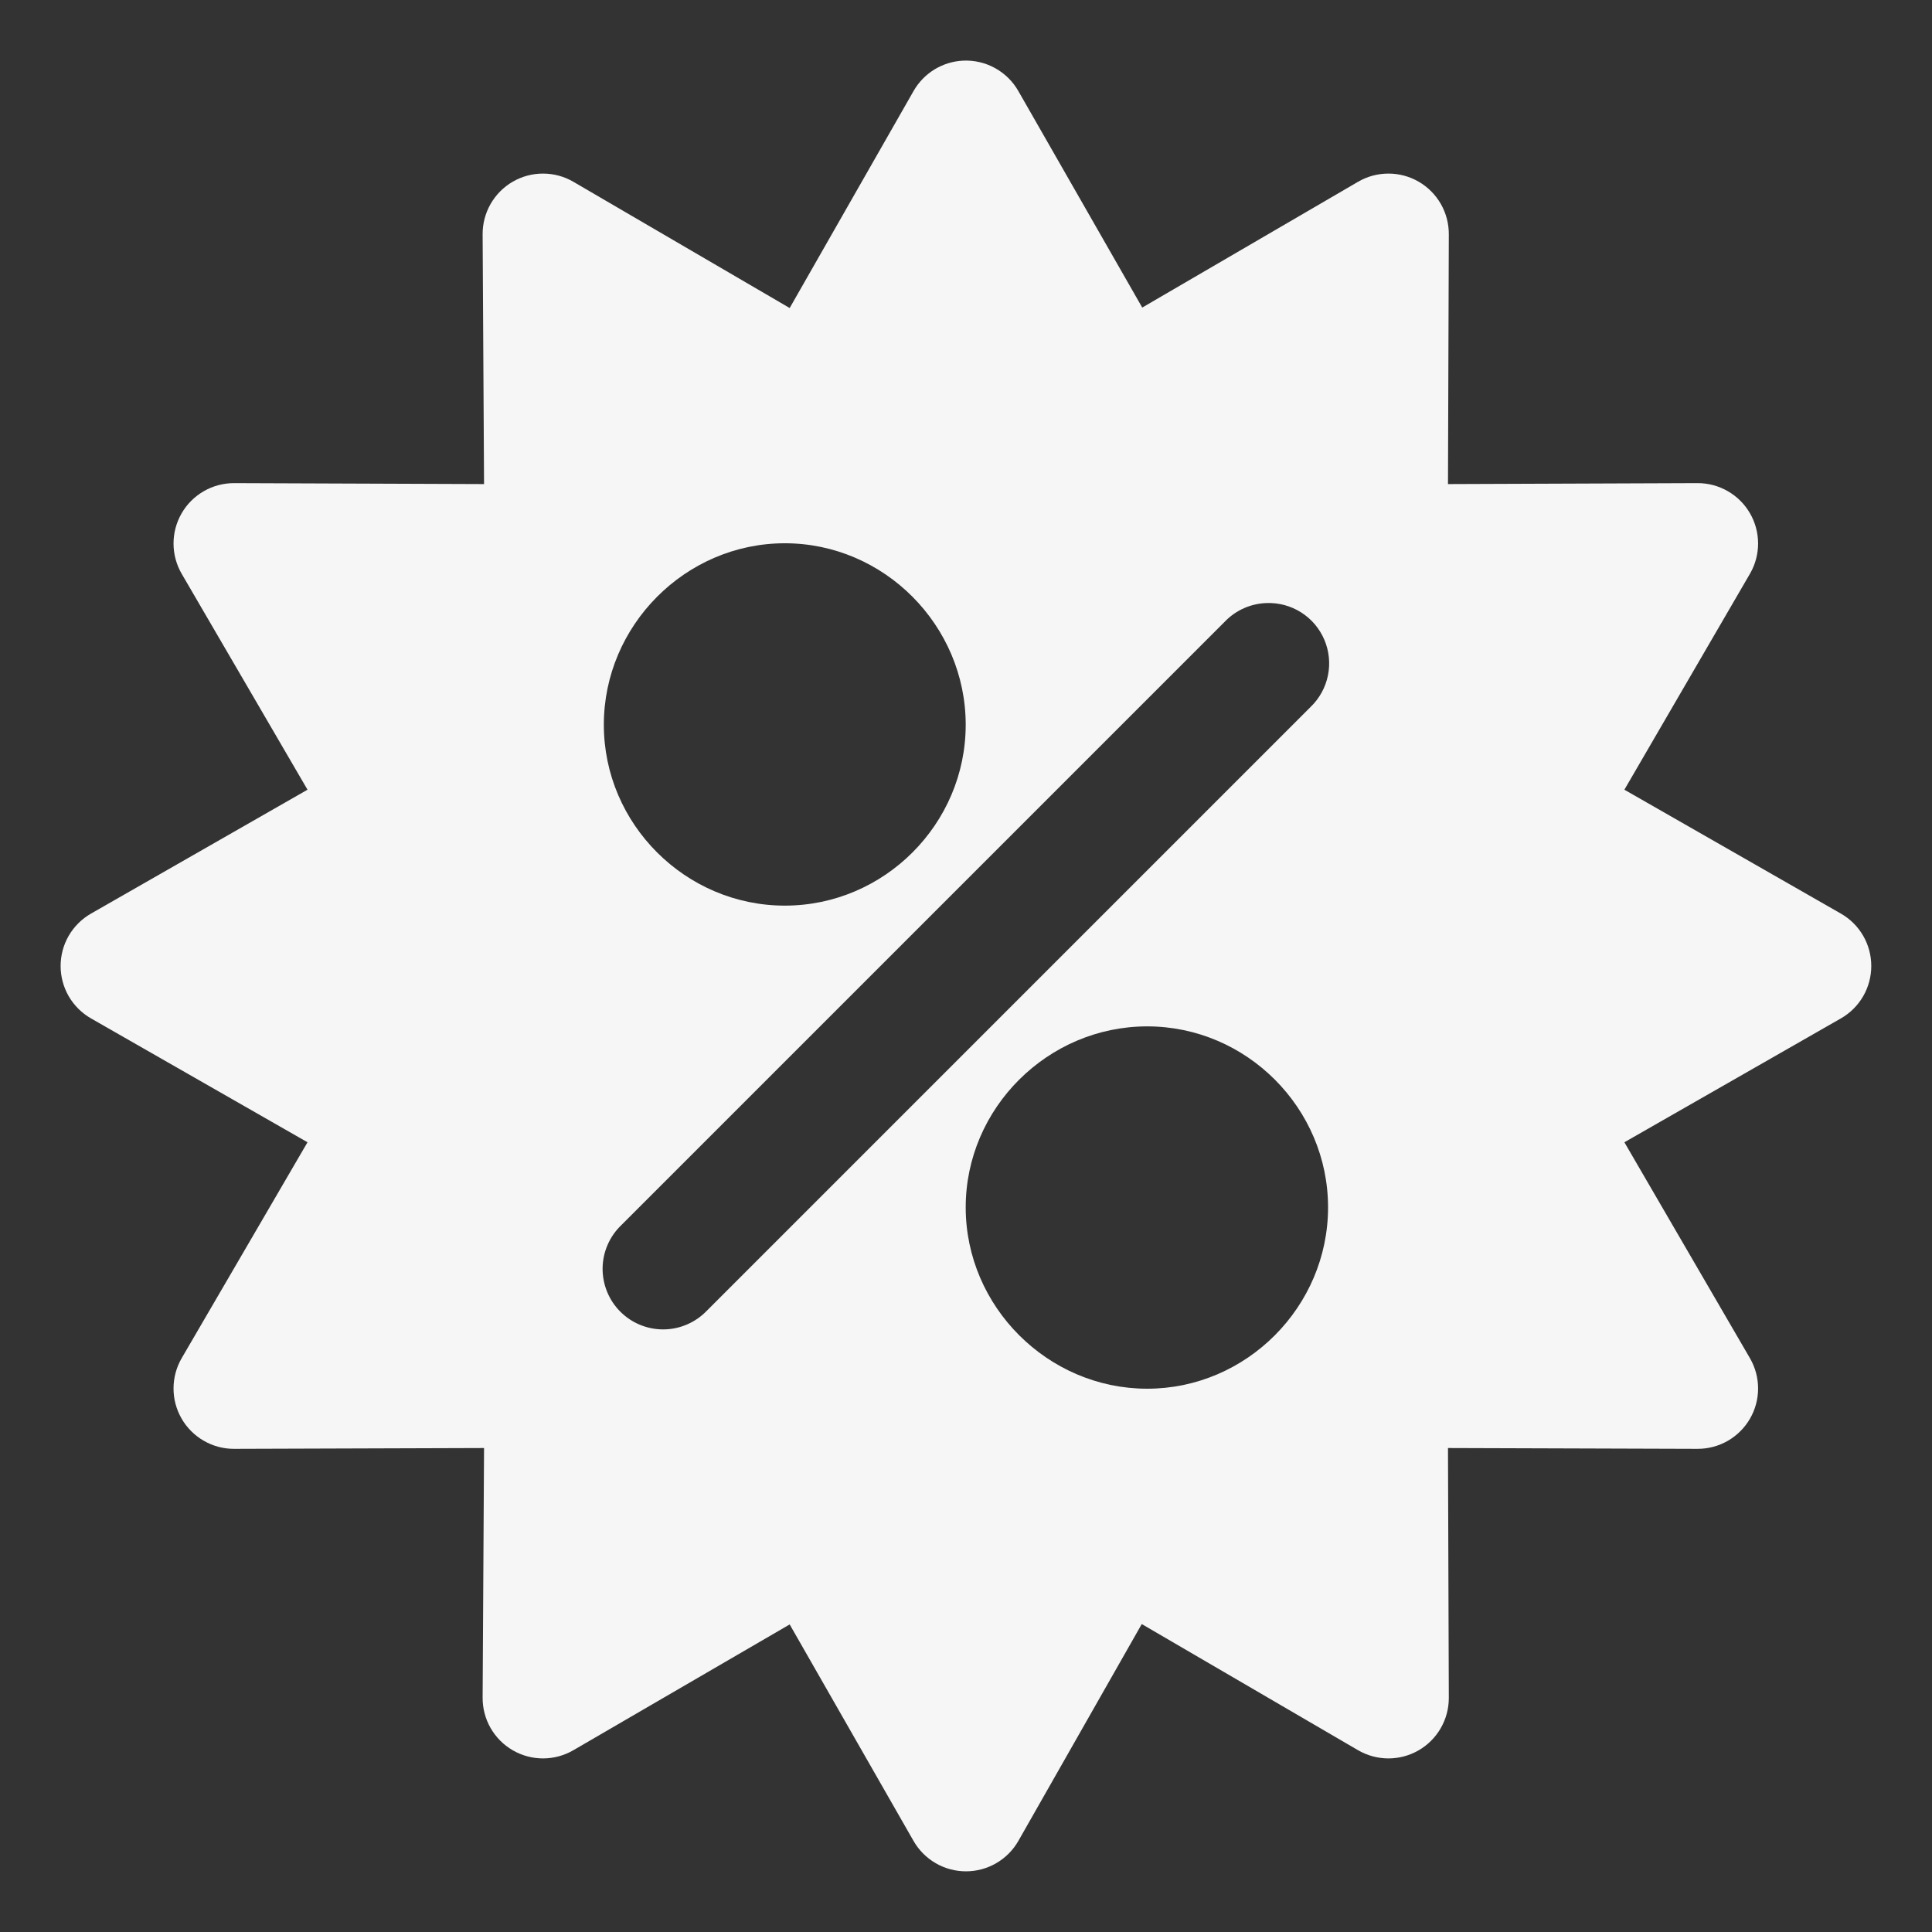 <svg width="72" height="72" viewBox="0 0 72 72" fill="none" xmlns="http://www.w3.org/2000/svg">
<rect x="0" y="0" width="72" height="72" fill="#333333" stroke="none"/>
<path d="M35.893 2.26C35.515 2.278 35.148 2.391 34.825 2.588C34.503 2.786 34.235 3.061 34.047 3.39L29.429 11.479L21.374 6.778C21.031 6.576 20.64 6.47 20.242 6.469C19.845 6.467 19.454 6.572 19.109 6.771C18.765 6.97 18.48 7.257 18.282 7.603C18.085 7.948 17.983 8.34 17.986 8.737L18.039 18.04L8.718 18.005C8.322 18.005 7.933 18.109 7.59 18.308C7.247 18.506 6.962 18.792 6.765 19.136C6.568 19.48 6.465 19.87 6.467 20.266C6.469 20.662 6.576 21.051 6.776 21.393L11.46 29.43L3.388 34.049C3.045 34.246 2.76 34.53 2.561 34.873C2.363 35.215 2.259 35.604 2.259 36C2.259 36.395 2.363 36.784 2.561 37.127C2.76 37.469 3.045 37.754 3.388 37.951L11.46 42.569L6.776 50.606C6.576 50.948 6.469 51.337 6.467 51.733C6.465 52.13 6.568 52.52 6.765 52.863C6.962 53.207 7.247 53.493 7.59 53.691C7.933 53.89 8.322 53.995 8.718 53.994L18.039 53.964L17.986 63.262C17.983 63.66 18.085 64.051 18.282 64.397C18.48 64.742 18.765 65.029 19.109 65.228C19.454 65.428 19.845 65.532 20.242 65.531C20.64 65.53 21.031 65.423 21.374 65.222L29.429 60.538L34.047 68.61C34.244 68.953 34.529 69.238 34.871 69.436C35.214 69.635 35.602 69.739 35.998 69.739C36.394 69.739 36.783 69.635 37.125 69.436C37.468 69.238 37.752 68.953 37.949 68.61L42.55 60.524L50.605 65.222C50.947 65.422 51.336 65.529 51.732 65.531C52.128 65.533 52.518 65.43 52.862 65.233C53.206 65.036 53.491 64.751 53.69 64.408C53.889 64.065 53.993 63.676 53.993 63.279L53.962 53.964L63.26 53.994C63.656 53.996 64.044 53.893 64.387 53.697C64.73 53.5 65.015 53.217 65.214 52.875C65.413 52.534 65.518 52.146 65.519 51.751C65.52 51.355 65.417 50.967 65.22 50.624L60.536 42.569L68.608 37.951C68.951 37.754 69.237 37.469 69.435 37.127C69.633 36.784 69.737 36.395 69.737 36C69.737 35.604 69.633 35.215 69.435 34.873C69.237 34.53 68.951 34.246 68.608 34.049L60.536 29.43L65.22 21.375C65.417 21.033 65.52 20.644 65.519 20.249C65.518 19.854 65.413 19.466 65.214 19.124C65.015 18.782 64.73 18.499 64.387 18.303C64.044 18.106 63.656 18.003 63.26 18.005L53.962 18.04L53.993 8.737C53.996 8.34 53.894 7.948 53.697 7.603C53.499 7.257 53.214 6.97 52.87 6.771C52.525 6.572 52.134 6.467 51.736 6.469C51.338 6.47 50.948 6.576 50.605 6.778L42.568 11.462L37.949 3.39C37.743 3.03 37.443 2.735 37.08 2.536C36.717 2.336 36.306 2.241 35.893 2.26ZM29.248 20.246C32.95 20.246 35.989 23.308 35.989 27.009C35.989 30.71 32.95 33.75 29.248 33.75C25.547 33.75 22.503 30.71 22.503 27.009C22.503 23.308 25.547 20.246 29.248 20.246ZM47.199 22.474C47.654 22.457 48.104 22.578 48.489 22.822C48.874 23.066 49.175 23.421 49.354 23.84C49.532 24.259 49.58 24.723 49.489 25.169C49.399 25.616 49.175 26.024 48.847 26.341L26.34 48.849C26.132 49.065 25.883 49.238 25.607 49.357C25.332 49.477 25.035 49.54 24.735 49.543C24.435 49.546 24.137 49.489 23.859 49.375C23.581 49.262 23.329 49.094 23.117 48.881C22.904 48.669 22.737 48.416 22.624 48.138C22.511 47.86 22.454 47.562 22.457 47.262C22.461 46.962 22.524 46.665 22.644 46.39C22.763 46.115 22.937 45.866 23.154 45.658L45.657 23.155C46.063 22.737 46.616 22.493 47.199 22.474ZM42.752 38.25C46.453 38.25 49.493 41.294 49.493 44.995C49.493 48.696 46.453 51.753 42.752 51.753C39.051 51.753 35.989 48.696 35.989 44.995C35.989 41.294 39.051 38.25 42.752 38.25Z" fill="#F6F6F6"/>
</svg>

